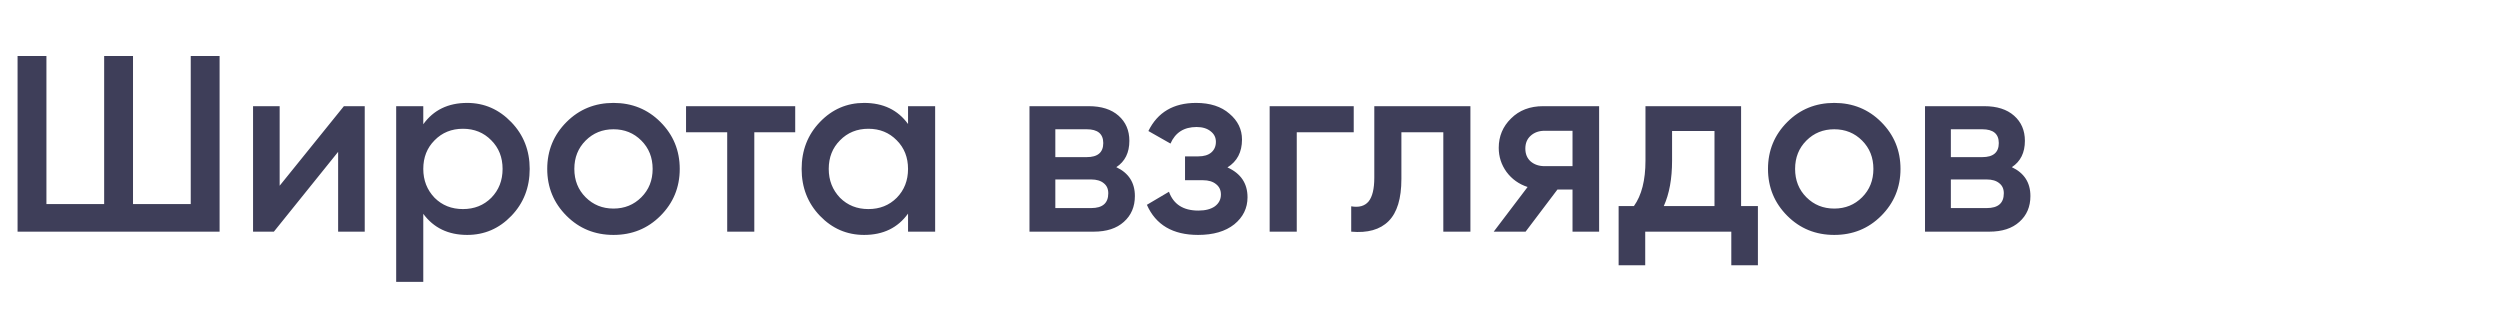 <svg width="259" height="34" viewBox="0 0 259 34" fill="none" xmlns="http://www.w3.org/2000/svg">
<path d="M19.76 21.14V5.8H22.75V24H1.82V5.8H4.81V21.14H10.79V5.8H13.78V21.14H19.76ZM28.972 19.242L35.628 11H37.786V24H35.03V15.732L28.374 24H26.216V11H28.972V19.242ZM48.402 10.662C50.17 10.662 51.696 11.329 52.978 12.664C54.244 13.981 54.876 15.593 54.876 17.5C54.876 19.424 54.244 21.045 52.978 22.362C51.713 23.679 50.188 24.338 48.402 24.338C46.444 24.338 44.927 23.61 43.852 22.154V29.2H41.044V11H43.852V12.872C44.91 11.399 46.426 10.662 48.402 10.662ZM45.022 20.49C45.802 21.27 46.782 21.66 47.96 21.66C49.139 21.66 50.118 21.27 50.898 20.49C51.678 19.693 52.068 18.696 52.068 17.5C52.068 16.304 51.678 15.316 50.898 14.536C50.118 13.739 49.139 13.34 47.96 13.34C46.782 13.34 45.802 13.739 45.022 14.536C44.242 15.316 43.852 16.304 43.852 17.5C43.852 18.679 44.242 19.675 45.022 20.49ZM68.419 22.362C67.102 23.679 65.481 24.338 63.557 24.338C61.633 24.338 60.013 23.679 58.695 22.362C57.361 21.027 56.693 19.407 56.693 17.5C56.693 15.593 57.361 13.973 58.695 12.638C60.013 11.321 61.633 10.662 63.557 10.662C65.481 10.662 67.102 11.321 68.419 12.638C69.754 13.973 70.421 15.593 70.421 17.5C70.421 19.407 69.754 21.027 68.419 22.362ZM59.501 17.5C59.501 18.679 59.891 19.658 60.671 20.438C61.451 21.218 62.413 21.608 63.557 21.608C64.701 21.608 65.663 21.218 66.443 20.438C67.223 19.658 67.613 18.679 67.613 17.5C67.613 16.321 67.223 15.342 66.443 14.562C65.663 13.782 64.701 13.392 63.557 13.392C62.413 13.392 61.451 13.782 60.671 14.562C59.891 15.342 59.501 16.321 59.501 17.5ZM71.074 11H82.384V13.704H78.146V24H75.338V13.704H71.074V11ZM94.073 12.846V11H96.881V24H94.073V22.128C93.015 23.601 91.499 24.338 89.523 24.338C87.737 24.338 86.212 23.679 84.947 22.362C83.681 21.045 83.049 19.424 83.049 17.5C83.049 15.576 83.681 13.955 84.947 12.638C86.212 11.321 87.737 10.662 89.523 10.662C91.499 10.662 93.015 11.39 94.073 12.846ZM87.027 20.49C87.807 21.27 88.786 21.66 89.965 21.66C91.143 21.66 92.123 21.27 92.903 20.49C93.683 19.693 94.073 18.696 94.073 17.5C94.073 16.304 93.683 15.316 92.903 14.536C92.123 13.739 91.143 13.34 89.965 13.34C88.786 13.34 87.807 13.739 87.027 14.536C86.247 15.316 85.857 16.304 85.857 17.5C85.857 18.679 86.247 19.675 87.027 20.49ZM115.65 17.318C116.932 17.925 117.574 18.921 117.574 20.308C117.574 21.417 117.192 22.31 116.43 22.986C115.684 23.662 114.644 24 113.31 24H106.654V11H112.79C114.107 11 115.138 11.329 115.884 11.988C116.629 12.647 117.002 13.513 117.002 14.588C117.002 15.819 116.551 16.729 115.65 17.318ZM112.582 13.392H109.332V16.278H112.582C113.726 16.278 114.298 15.793 114.298 14.822C114.298 13.869 113.726 13.392 112.582 13.392ZM109.332 21.556H113.05C114.228 21.556 114.818 21.045 114.818 20.022C114.818 19.571 114.662 19.225 114.35 18.982C114.038 18.722 113.604 18.592 113.05 18.592H109.332V21.556ZM127.163 17.344C128.549 17.968 129.243 18.999 129.243 20.438C129.243 21.565 128.783 22.501 127.865 23.246C126.946 23.974 125.698 24.338 124.121 24.338C121.503 24.338 119.735 23.298 118.817 21.218L121.105 19.866C121.573 21.166 122.587 21.816 124.147 21.816C124.875 21.816 125.447 21.669 125.863 21.374C126.279 21.062 126.487 20.655 126.487 20.152C126.487 19.701 126.322 19.346 125.993 19.086C125.663 18.809 125.204 18.67 124.615 18.67H122.769V16.2H124.147C124.719 16.2 125.161 16.07 125.473 15.81C125.802 15.533 125.967 15.16 125.967 14.692C125.967 14.241 125.785 13.877 125.421 13.6C125.057 13.305 124.571 13.158 123.965 13.158C122.665 13.158 121.763 13.73 121.261 14.874L118.973 13.574C119.926 11.633 121.573 10.662 123.913 10.662C125.369 10.662 126.521 11.035 127.371 11.78C128.237 12.508 128.671 13.401 128.671 14.458C128.671 15.758 128.168 16.72 127.163 17.344ZM131.536 11H140.246V13.704H134.344V24H131.536V11ZM142.377 11H152.335V24H149.527V13.704H145.185V18.54C145.185 20.568 144.743 22.024 143.859 22.908C142.975 23.792 141.683 24.156 139.985 24V21.374C140.782 21.513 141.38 21.348 141.779 20.88C142.177 20.395 142.377 19.571 142.377 18.41V11ZM159.871 11H165.669V24H162.913V19.632H161.353L158.051 24H154.749L158.259 19.372C157.357 19.077 156.629 18.557 156.075 17.812C155.537 17.067 155.269 16.235 155.269 15.316C155.269 14.12 155.693 13.106 156.543 12.274C157.392 11.425 158.501 11 159.871 11ZM160.027 17.214H162.913V13.548H160.027C159.437 13.548 158.952 13.721 158.571 14.068C158.207 14.397 158.025 14.839 158.025 15.394C158.025 15.949 158.207 16.391 158.571 16.72C158.952 17.049 159.437 17.214 160.027 17.214ZM180.377 11V21.348H182.119V27.484H179.363V24H170.445V27.484H167.689V21.348H169.275C170.072 20.239 170.471 18.67 170.471 16.642V11H180.377ZM172.369 21.348H177.621V13.574H173.227V16.642C173.227 18.514 172.941 20.083 172.369 21.348ZM194.89 22.362C193.573 23.679 191.952 24.338 190.028 24.338C188.104 24.338 186.483 23.679 185.166 22.362C183.831 21.027 183.164 19.407 183.164 17.5C183.164 15.593 183.831 13.973 185.166 12.638C186.483 11.321 188.104 10.662 190.028 10.662C191.952 10.662 193.573 11.321 194.89 12.638C196.225 13.973 196.892 15.593 196.892 17.5C196.892 19.407 196.225 21.027 194.89 22.362ZM185.972 17.5C185.972 18.679 186.362 19.658 187.142 20.438C187.922 21.218 188.884 21.608 190.028 21.608C191.172 21.608 192.134 21.218 192.914 20.438C193.694 19.658 194.084 18.679 194.084 17.5C194.084 16.321 193.694 15.342 192.914 14.562C192.134 13.782 191.172 13.392 190.028 13.392C188.884 13.392 187.922 13.782 187.142 14.562C186.362 15.342 185.972 16.321 185.972 17.5ZM208.427 17.318C209.71 17.925 210.351 18.921 210.351 20.308C210.351 21.417 209.97 22.31 209.207 22.986C208.462 23.662 207.422 24 206.087 24H199.431V11H205.567C206.884 11 207.916 11.329 208.661 11.988C209.406 12.647 209.779 13.513 209.779 14.588C209.779 15.819 209.328 16.729 208.427 17.318ZM205.359 13.392H202.109V16.278H205.359C206.503 16.278 207.075 15.793 207.075 14.822C207.075 13.869 206.503 13.392 205.359 13.392ZM202.109 21.556H205.827C207.006 21.556 207.595 21.045 207.595 20.022C207.595 19.571 207.439 19.225 207.127 18.982C206.815 18.722 206.382 18.592 205.827 18.592H202.109V21.556Z" fill="#3E3E59"/>
</svg>
